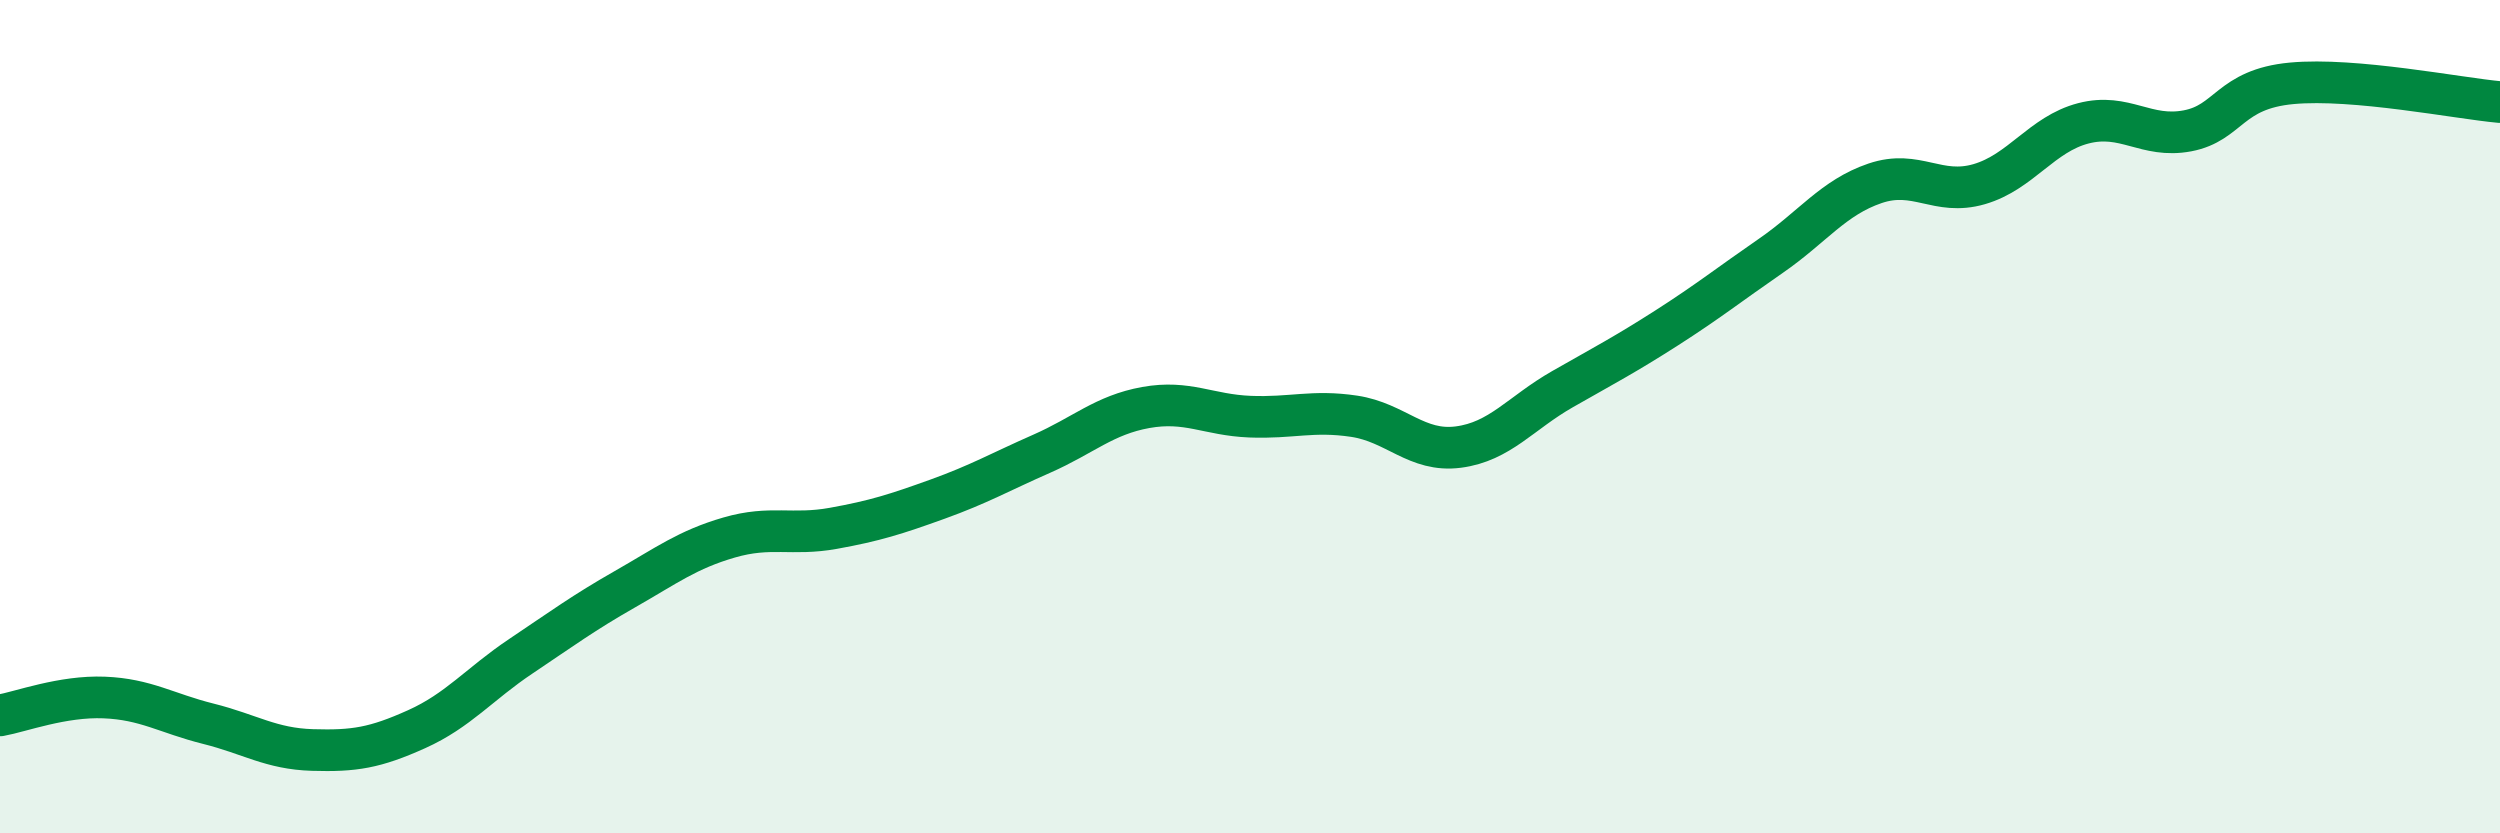 
    <svg width="60" height="20" viewBox="0 0 60 20" xmlns="http://www.w3.org/2000/svg">
      <path
        d="M 0,17.17 C 0.5,17.08 1.5,16.7 2.5,16.74 C 3.5,16.78 4,17.12 5,17.37 C 6,17.62 6.5,17.97 7.5,18 C 8.5,18.03 9,17.95 10,17.5 C 11,17.05 11.5,16.42 12.5,15.75 C 13.5,15.08 14,14.71 15,14.14 C 16,13.57 16.5,13.19 17.5,12.9 C 18.5,12.61 19,12.86 20,12.68 C 21,12.5 21.5,12.34 22.5,11.98 C 23.5,11.62 24,11.33 25,10.89 C 26,10.45 26.5,9.96 27.5,9.78 C 28.5,9.6 29,9.96 30,10 C 31,10.04 31.5,9.84 32.5,9.99 C 33.5,10.14 34,10.86 35,10.73 C 36,10.6 36.5,9.91 37.5,9.34 C 38.5,8.77 39,8.51 40,7.87 C 41,7.23 41.5,6.83 42.5,6.14 C 43.5,5.45 44,4.74 45,4.4 C 46,4.06 46.5,4.71 47.5,4.42 C 48.5,4.13 49,3.22 50,2.96 C 51,2.7 51.5,3.33 52.5,3.14 C 53.5,2.95 53.5,2.14 55,2 C 56.5,1.86 59,2.36 60,2.45L60 20L0 20Z"
        fill="#008740"
        opacity="0.1"
        stroke-linecap="round"
        stroke-linejoin="round"
      />
      <path
        d="M 0,17.17 C 0.5,17.08 1.5,16.7 2.5,16.74 C 3.5,16.78 4,17.12 5,17.37 C 6,17.62 6.5,17.97 7.5,18 C 8.5,18.03 9,17.95 10,17.5 C 11,17.05 11.5,16.42 12.5,15.75 C 13.5,15.08 14,14.71 15,14.14 C 16,13.57 16.5,13.19 17.5,12.9 C 18.5,12.61 19,12.86 20,12.68 C 21,12.5 21.5,12.34 22.5,11.98 C 23.5,11.62 24,11.33 25,10.89 C 26,10.45 26.5,9.96 27.5,9.78 C 28.5,9.6 29,9.96 30,10 C 31,10.04 31.5,9.84 32.5,9.99 C 33.5,10.14 34,10.86 35,10.73 C 36,10.6 36.5,9.91 37.5,9.34 C 38.5,8.77 39,8.51 40,7.87 C 41,7.23 41.5,6.83 42.5,6.14 C 43.5,5.45 44,4.74 45,4.4 C 46,4.06 46.5,4.71 47.5,4.42 C 48.5,4.13 49,3.22 50,2.96 C 51,2.7 51.5,3.33 52.5,3.14 C 53.5,2.95 53.5,2.14 55,2 C 56.5,1.86 59,2.36 60,2.45"
        stroke="#008740"
        stroke-width="1"
        fill="none"
        stroke-linecap="round"
        stroke-linejoin="round"
      />
    </svg>
  